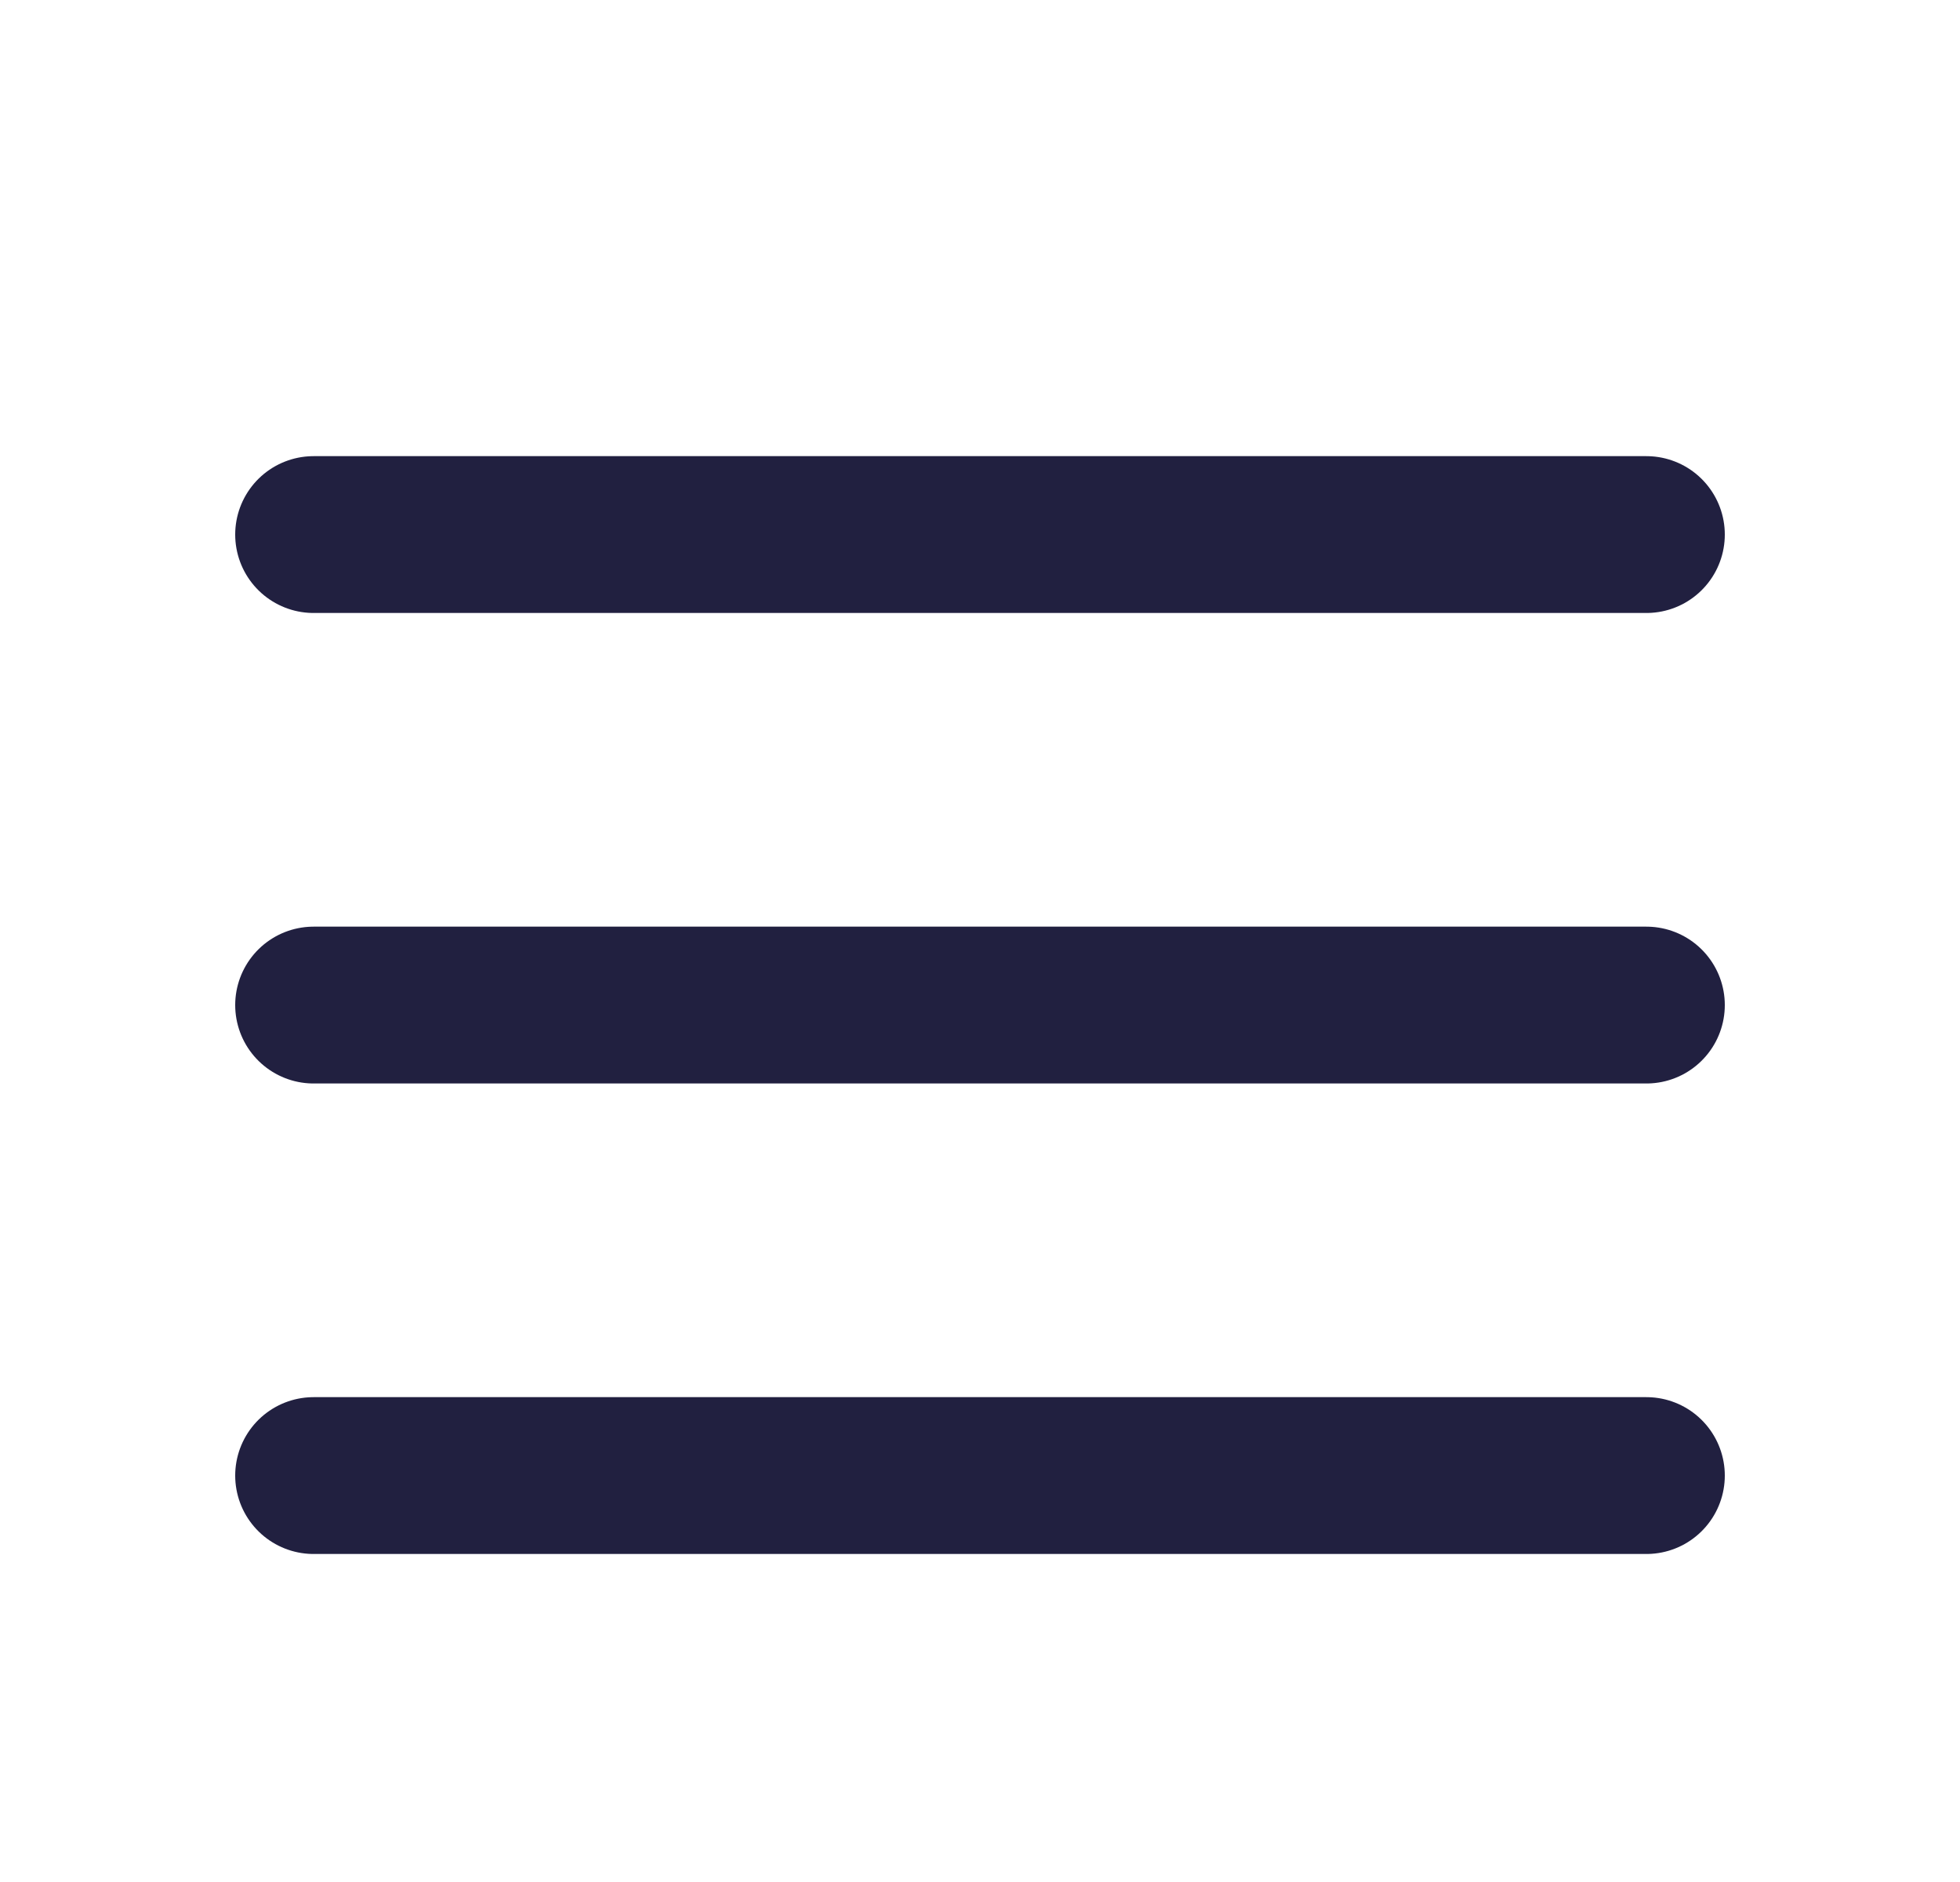 <svg width="25" height="24" viewBox="0 0 25 24" fill="none" xmlns="http://www.w3.org/2000/svg">
<path d="M4 6.817H21" stroke="#212040" stroke-width="2" stroke-linecap="round"/>
<path d="M4 12.817H21" stroke="#212040" stroke-width="2" stroke-linecap="round"/>
<path d="M4 18.817H21" stroke="#212040" stroke-width="2" stroke-linecap="round"/>
</svg>
